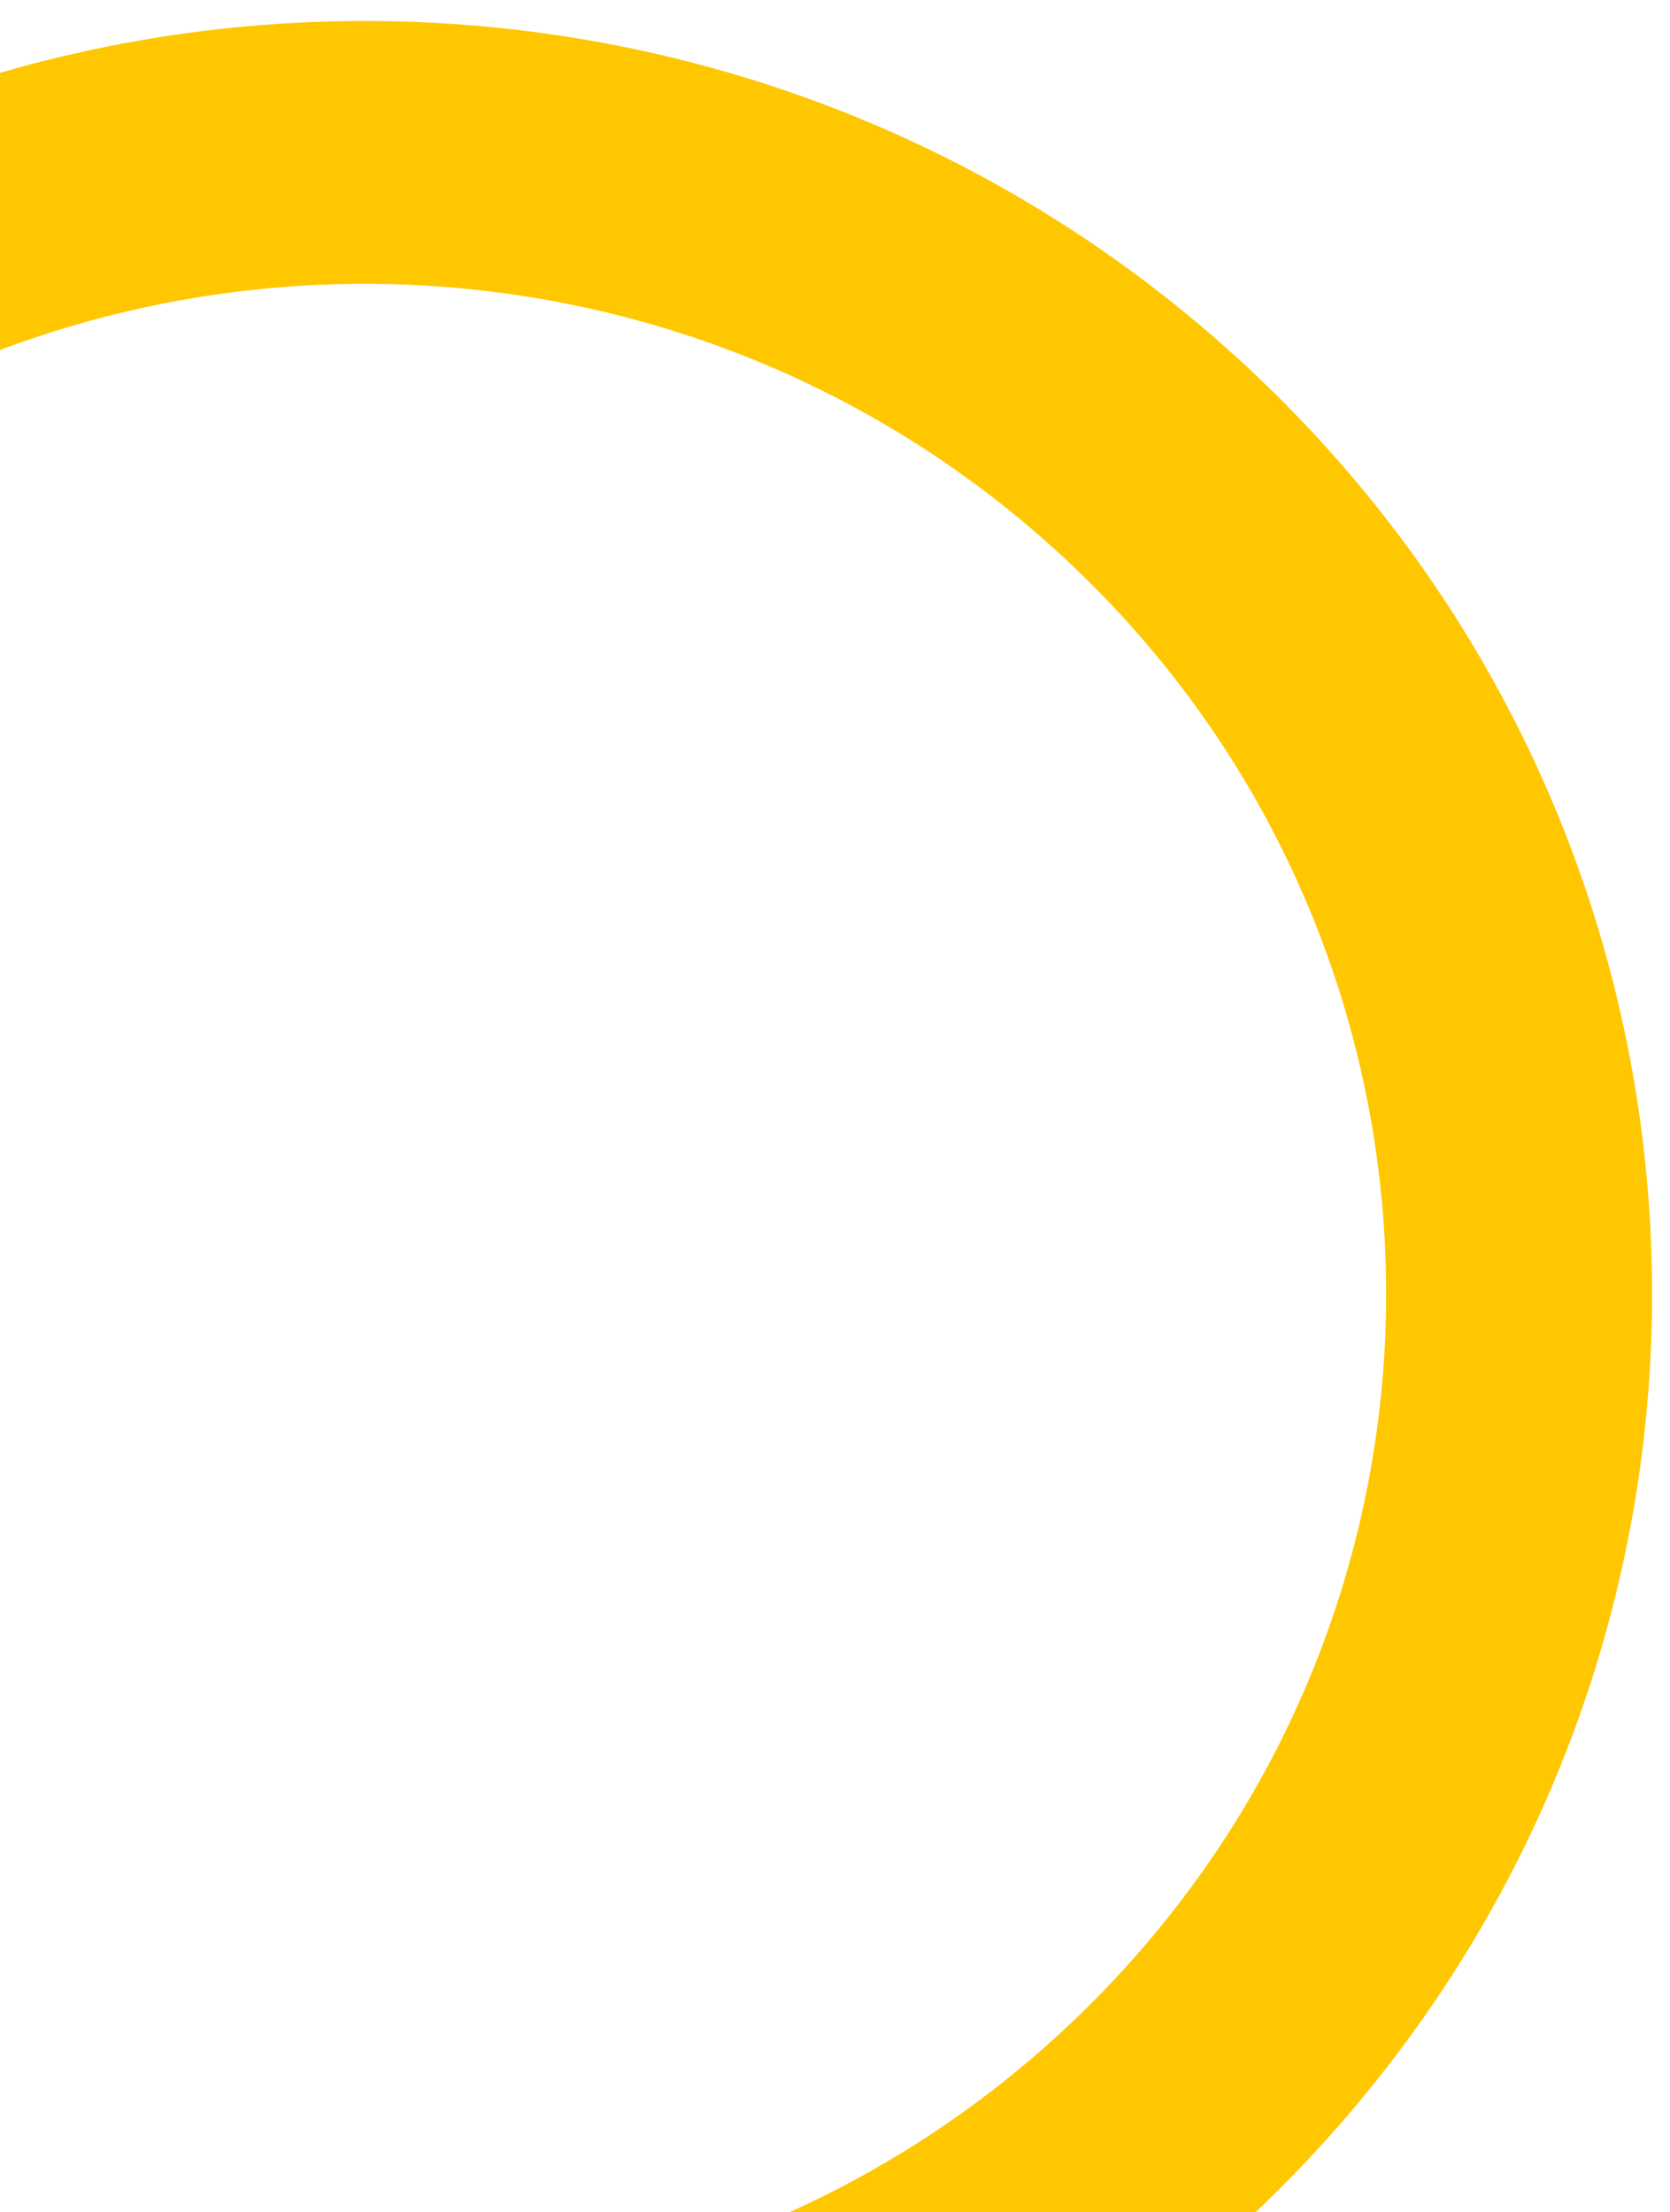 <svg width="120" height="159" viewBox="0 0 120 159" fill="none" xmlns="http://www.w3.org/2000/svg">
<path fill-rule="evenodd" clip-rule="evenodd" d="M-27.274 43.232C-55.056 72.414 -53.654 118.344 -24.123 145.819C5.409 173.295 51.87 171.895 79.652 142.713C107.435 113.531 106.033 67.601 76.501 40.126C46.969 12.65 0.508 14.05 -27.274 43.232ZM-37.224 159.58C-74.429 124.966 -76.211 67.081 -41.185 30.29C-6.158 -6.501 52.397 -8.25 89.602 26.365C126.807 60.979 128.589 118.864 93.563 155.655C58.537 192.446 -0.019 194.195 -37.224 159.58Z" fill="#FFC700"/>
</svg>
